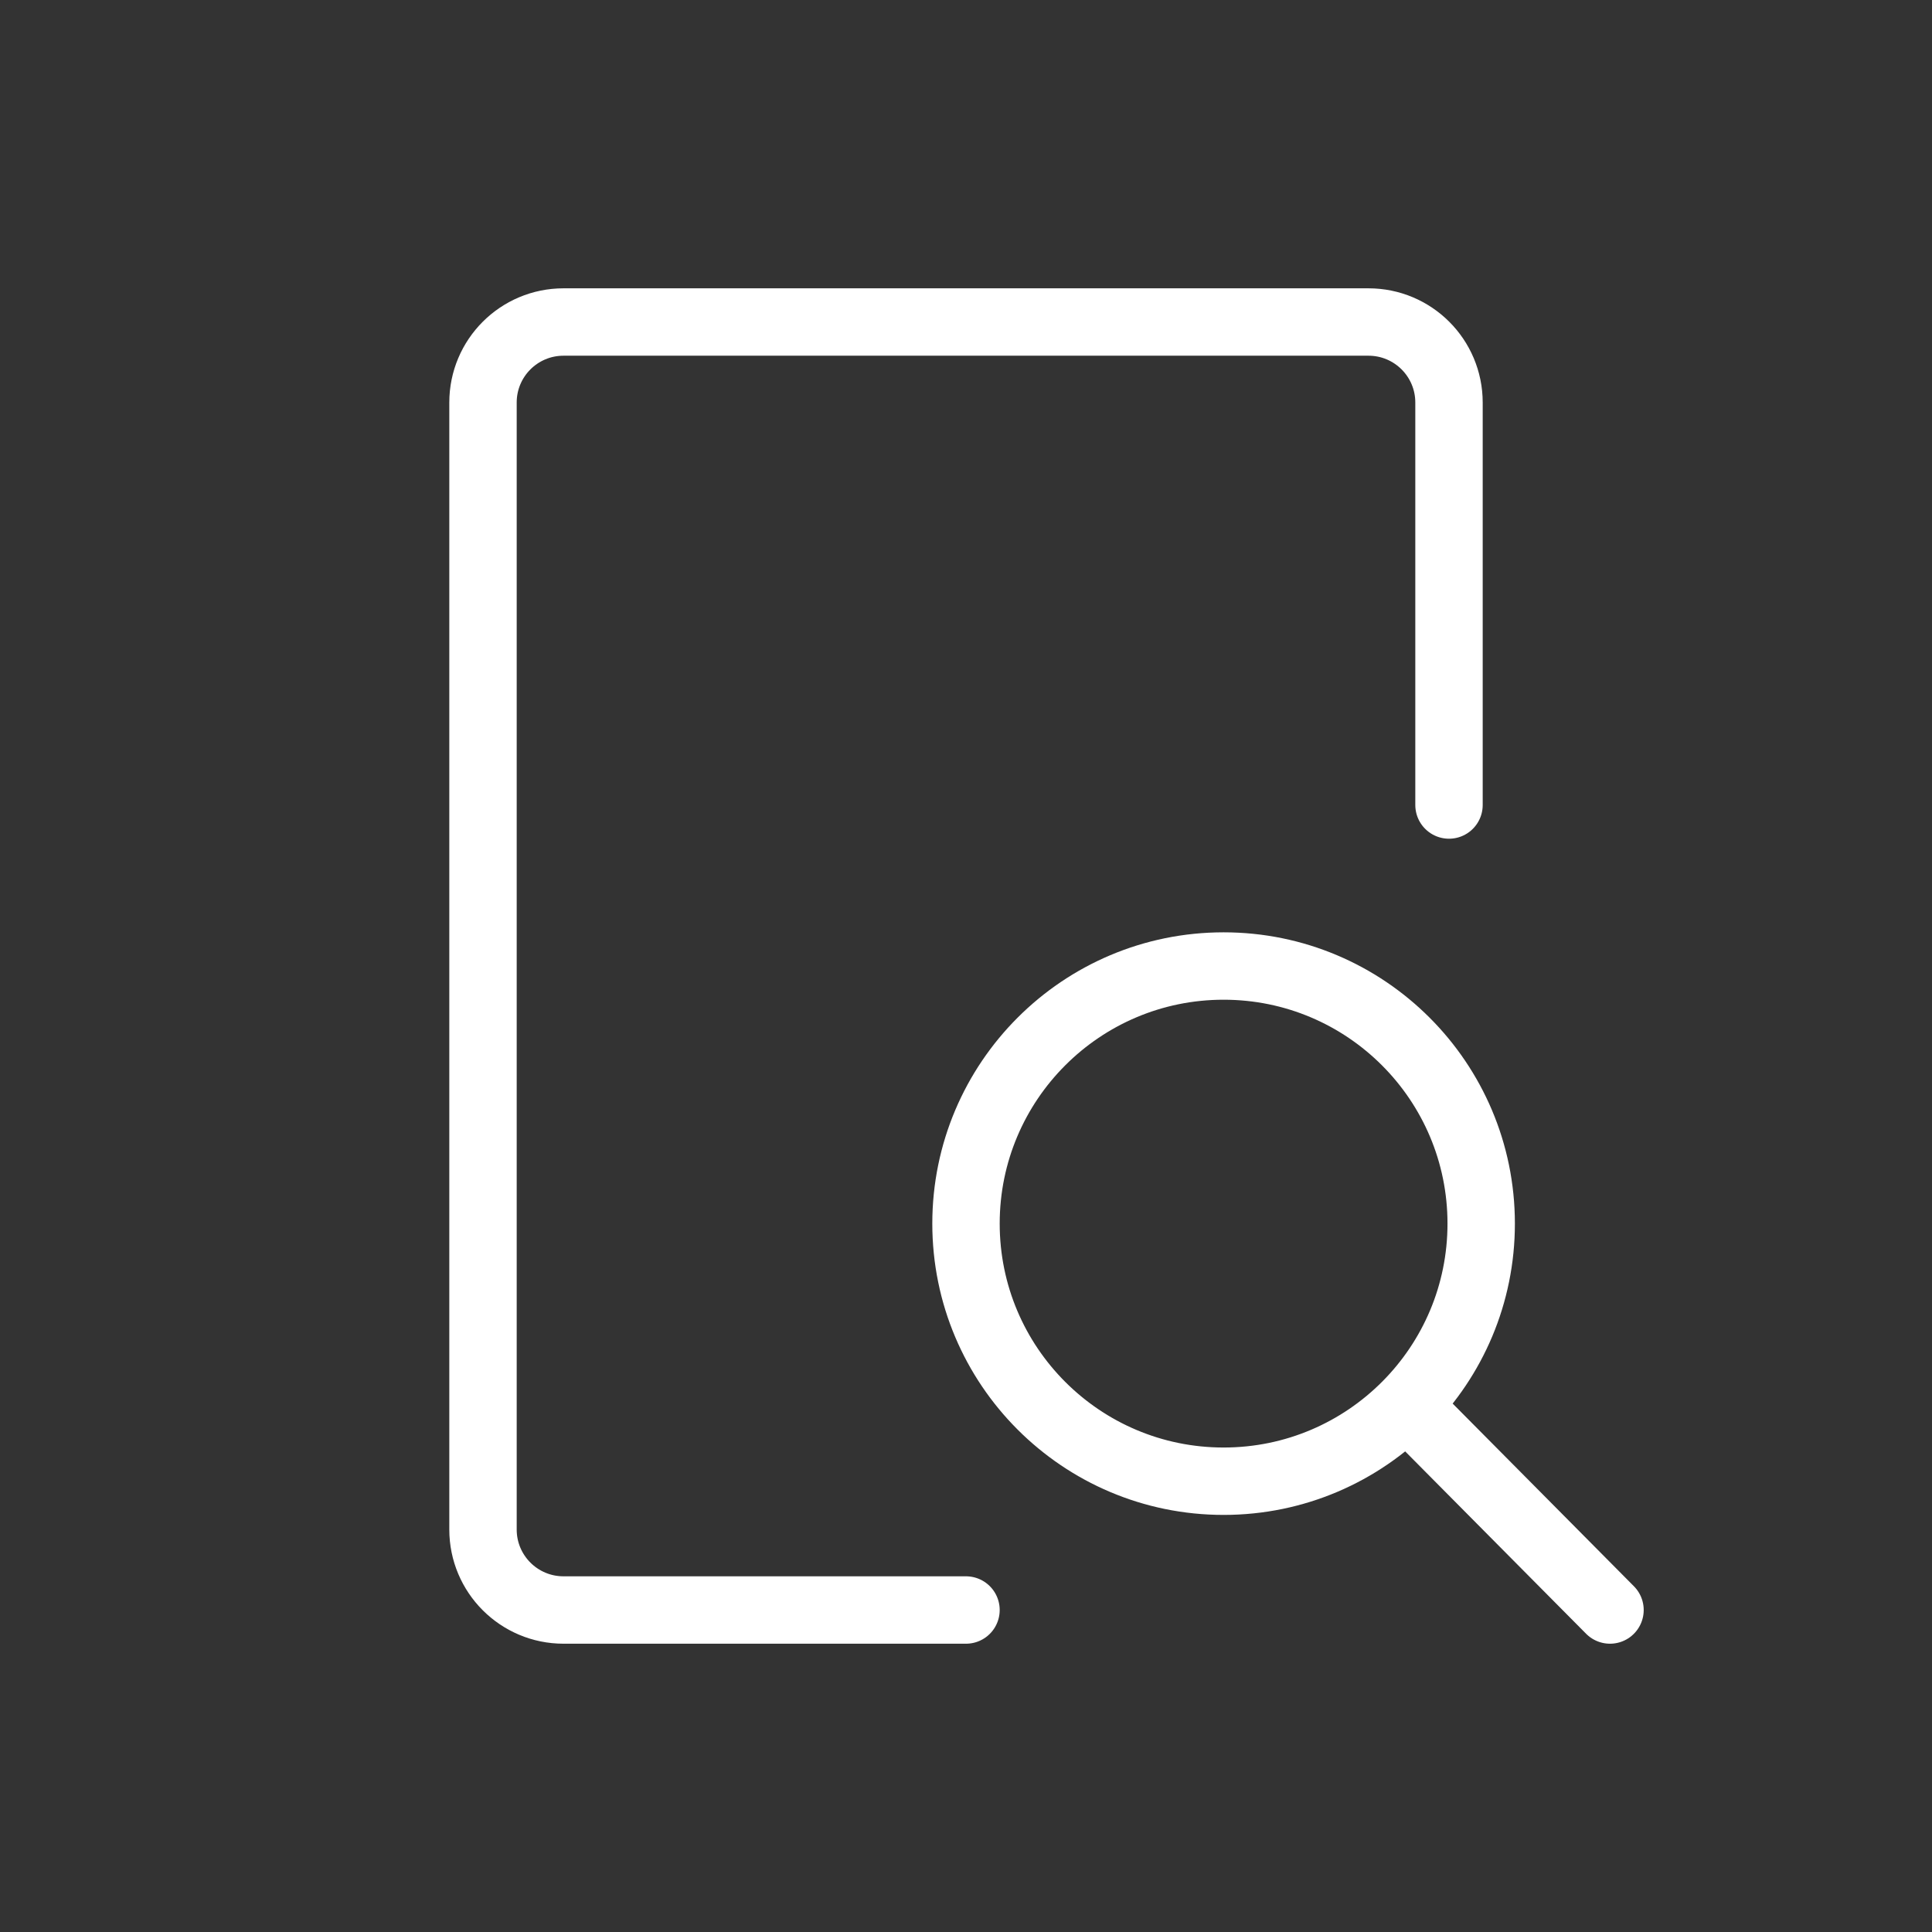 <svg width="86" height="86" viewBox="0 0 86 86" fill="none" xmlns="http://www.w3.org/2000/svg">
<rect x="0" y="0" width="86" height="86" fill="#333333" stroke="none"/>
<path d="M43 71.667H25.083C23.104 71.667 21.5 70.063 21.5 68.084V17.917C21.5 15.938 23.104 14.334 25.083 14.334H60.917C62.896 14.334 64.5 15.938 64.5 17.917V35.834M62.611 62.539C64.665 60.467 65.933 57.615 65.933 54.467C65.933 48.135 60.8 43.001 54.467 43.001C48.134 43.001 43 48.135 43 54.467C43 60.8 48.134 65.934 54.467 65.934C57.652 65.934 60.533 64.635 62.611 62.539ZM62.611 62.539L71.667 71.667" stroke="white" stroke-width="3" stroke-linecap="round" stroke-linejoin="round"/>
</svg>

